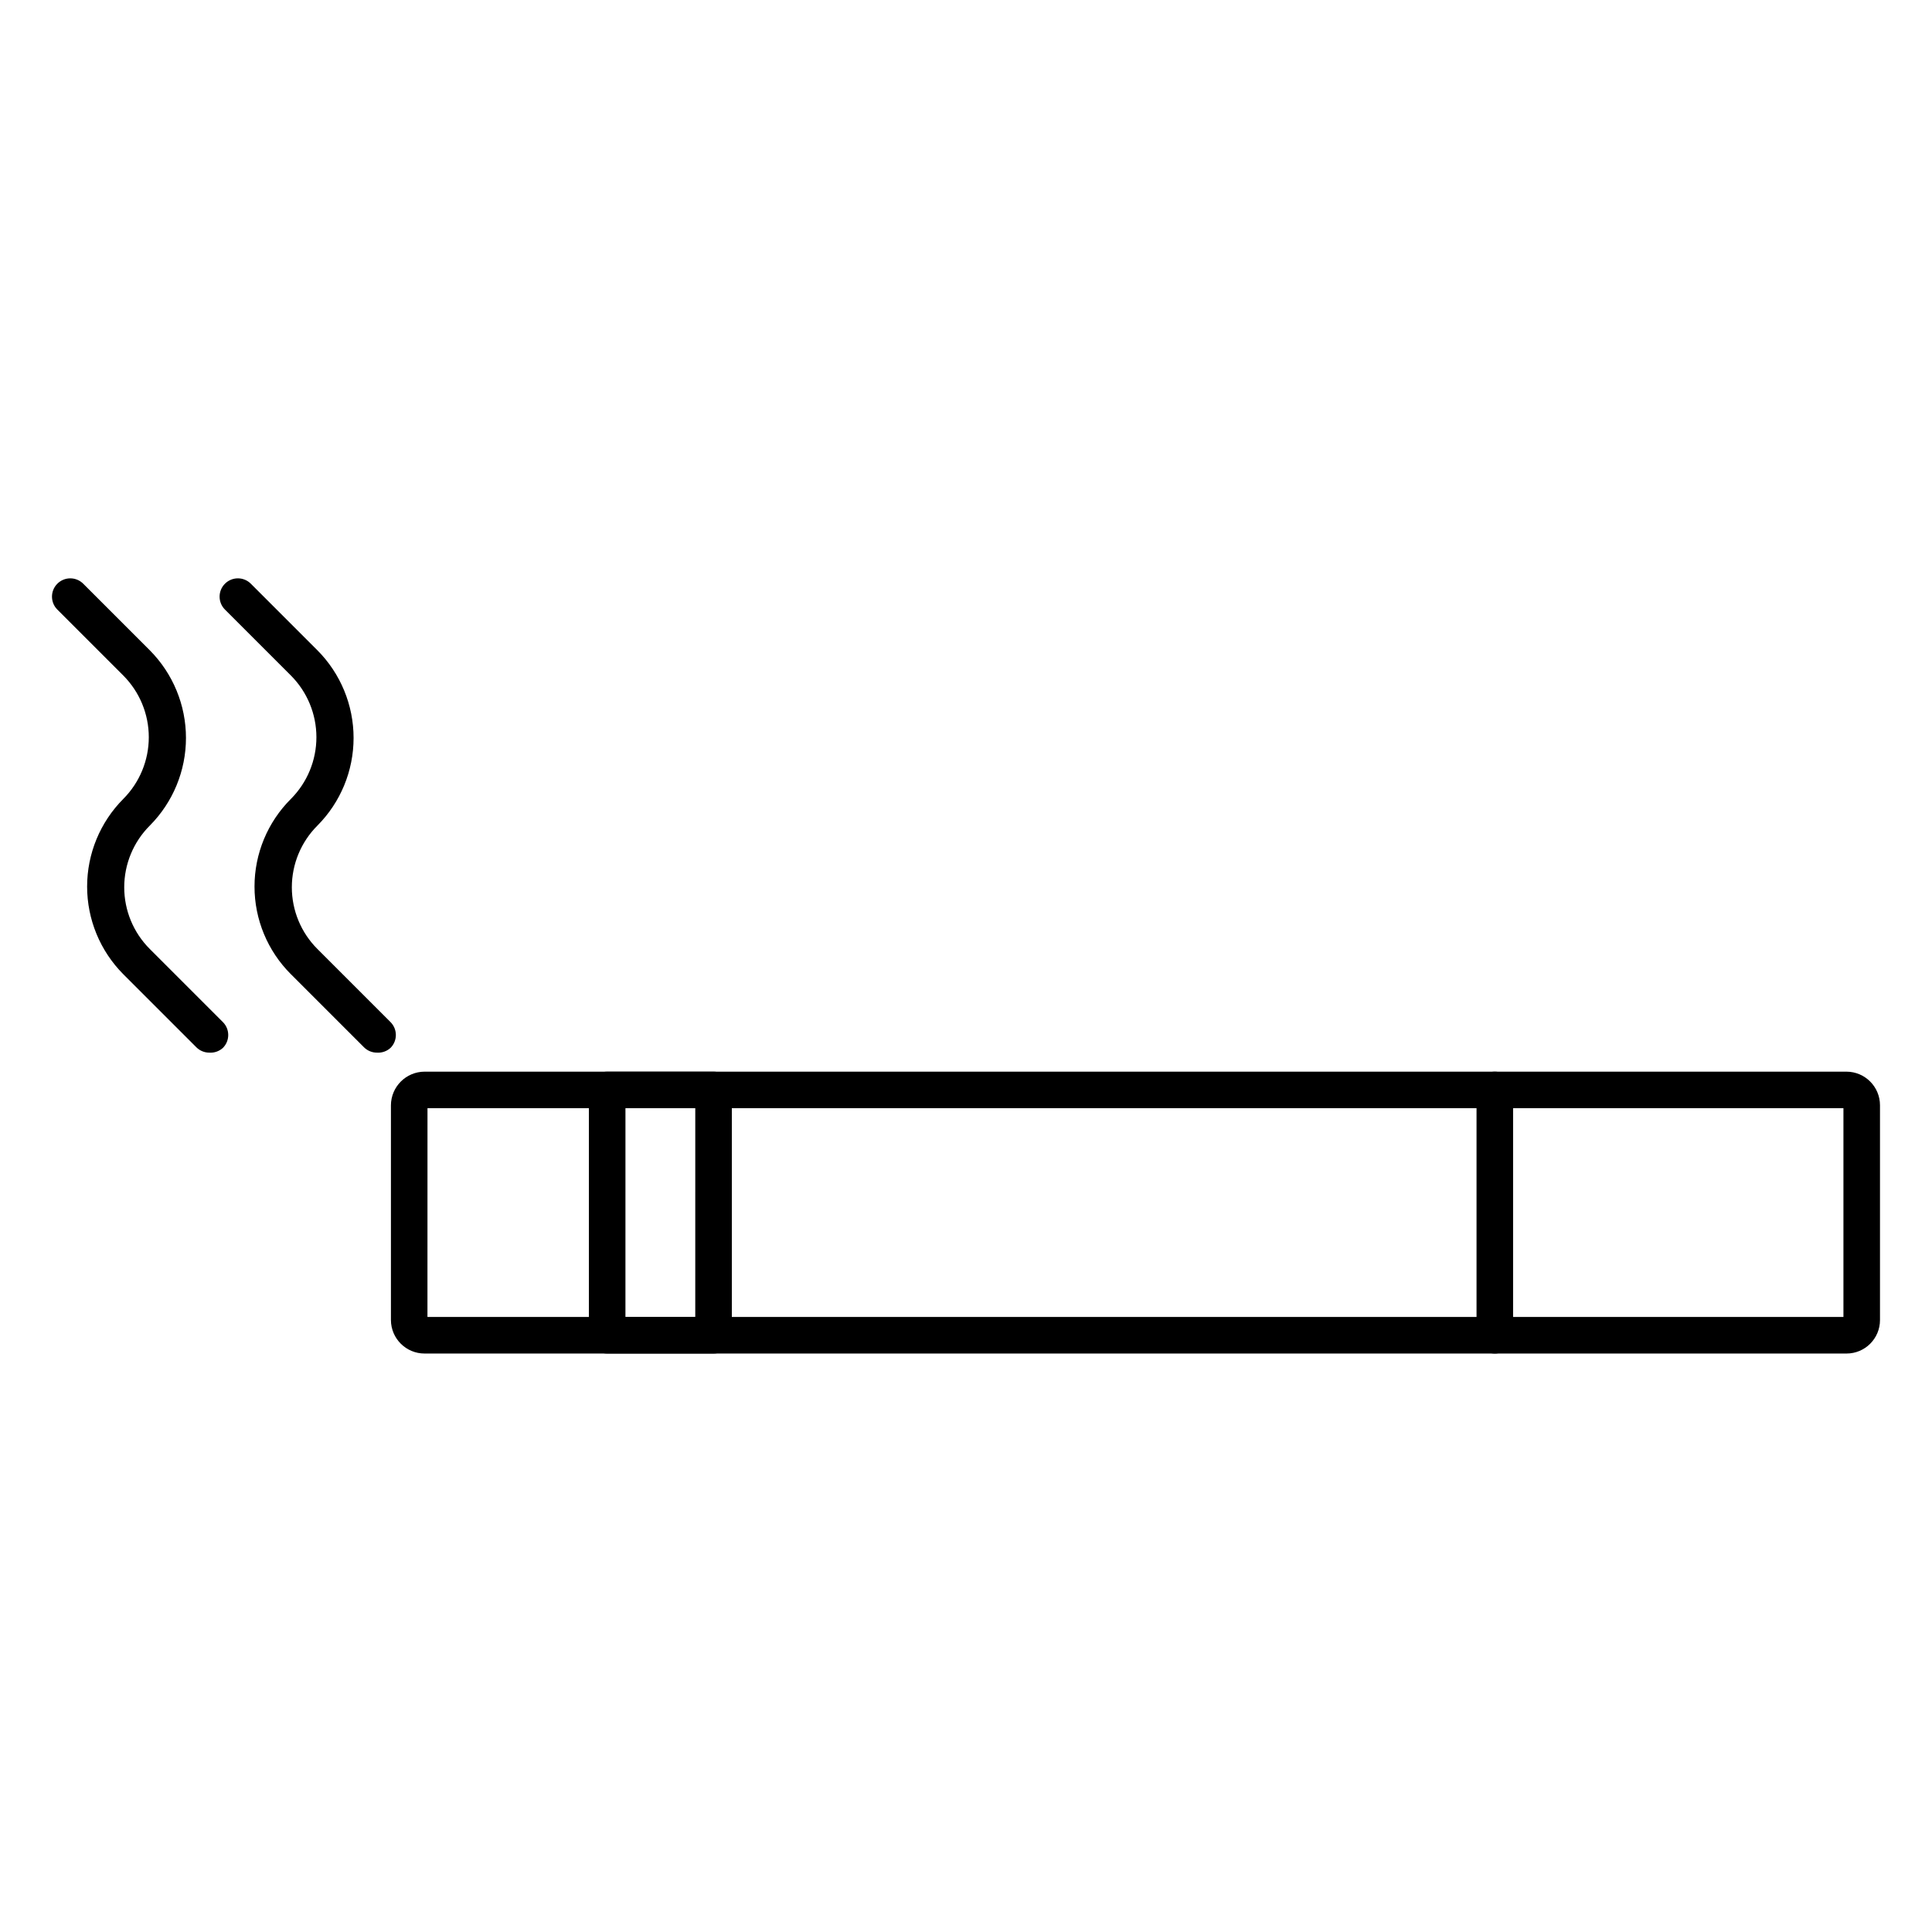 <?xml version="1.0" encoding="UTF-8"?>
<!-- Uploaded to: ICON Repo, www.iconrepo.com, Generator: ICON Repo Mixer Tools -->
<svg fill="#000000" width="800px" height="800px" version="1.1" viewBox="144 144 512 512" xmlns="http://www.w3.org/2000/svg">
 <g>
  <path d="m540.14 502.7c-2.676 0-4.844-2.172-4.844-4.844v-65.012c0-2.676 2.168-4.844 4.844-4.844s4.844 2.168 4.844 4.844v65.012c0 1.281-0.508 2.516-1.418 3.422-0.91 0.91-2.141 1.422-3.426 1.422z"/>
  <path d="m333.1 502.7h-28.191c-2.676 0-4.848-2.172-4.848-4.844v-65.012c0-2.676 2.172-4.844 4.848-4.844h28.195-0.004c1.285 0 2.519 0.508 3.426 1.418 0.91 0.906 1.418 2.141 1.418 3.426v65.012c0 1.281-0.508 2.516-1.418 3.422-0.906 0.91-2.141 1.422-3.426 1.422zm-23.352-9.688h18.504l0.004-55.324h-18.504z"/>
  <path d="m633.35 502.7h-376.84c-4.902 0-8.887-3.961-8.91-8.867v-56.918c0.023-4.914 4-8.891 8.91-8.914h376.84c4.906 0.023 8.867 4.008 8.867 8.914v56.918c0 4.898-3.969 8.867-8.867 8.867zm-376.07-9.688 375.25-0.004v-55.32h-375.24z"/>
  <path d="m243.91 422.96c-1.289 0.008-2.523-0.5-3.438-1.406l-19.379-19.379v0.004c-6.176-6.156-9.645-14.512-9.645-23.23 0-8.715 3.469-17.074 9.645-23.227 4.328-4.344 6.758-10.223 6.758-16.352s-2.43-12.008-6.758-16.348l-17.488-17.488c-1.879-1.891-1.879-4.941 0-6.832 0.91-0.918 2.148-1.434 3.441-1.434 1.289 0 2.527 0.516 3.438 1.434l17.633 17.633c6.141 6.172 9.586 14.523 9.586 23.23 0 8.703-3.445 17.055-9.586 23.227-4.34 4.336-6.777 10.219-6.777 16.352 0 6.133 2.438 12.016 6.777 16.348l19.379 19.379c1.879 1.891 1.879 4.941 0 6.828-0.973 0.891-2.269 1.348-3.586 1.262z"/>
  <path d="m199.49 422.96c-1.289 0.008-2.527-0.5-3.441-1.406l-19.379-19.379 0.004 0.004c-6.141-6.172-9.586-14.523-9.586-23.23 0-8.703 3.445-17.055 9.586-23.227 4.328-4.344 6.758-10.223 6.758-16.352s-2.43-12.008-6.758-16.348l-17.488-17.488c-1.879-1.891-1.879-4.941 0-6.832 0.91-0.918 2.148-1.434 3.438-1.434 1.293 0 2.531 0.516 3.441 1.434l17.633 17.633c6.137 6.172 9.586 14.523 9.586 23.23 0 8.703-3.449 17.055-9.586 23.227-4.34 4.336-6.777 10.219-6.777 16.352 0 6.133 2.438 12.016 6.777 16.348l19.379 19.379c1.875 1.891 1.875 4.941 0 6.828-0.977 0.891-2.269 1.348-3.586 1.262z"/>
 </g>
</svg>